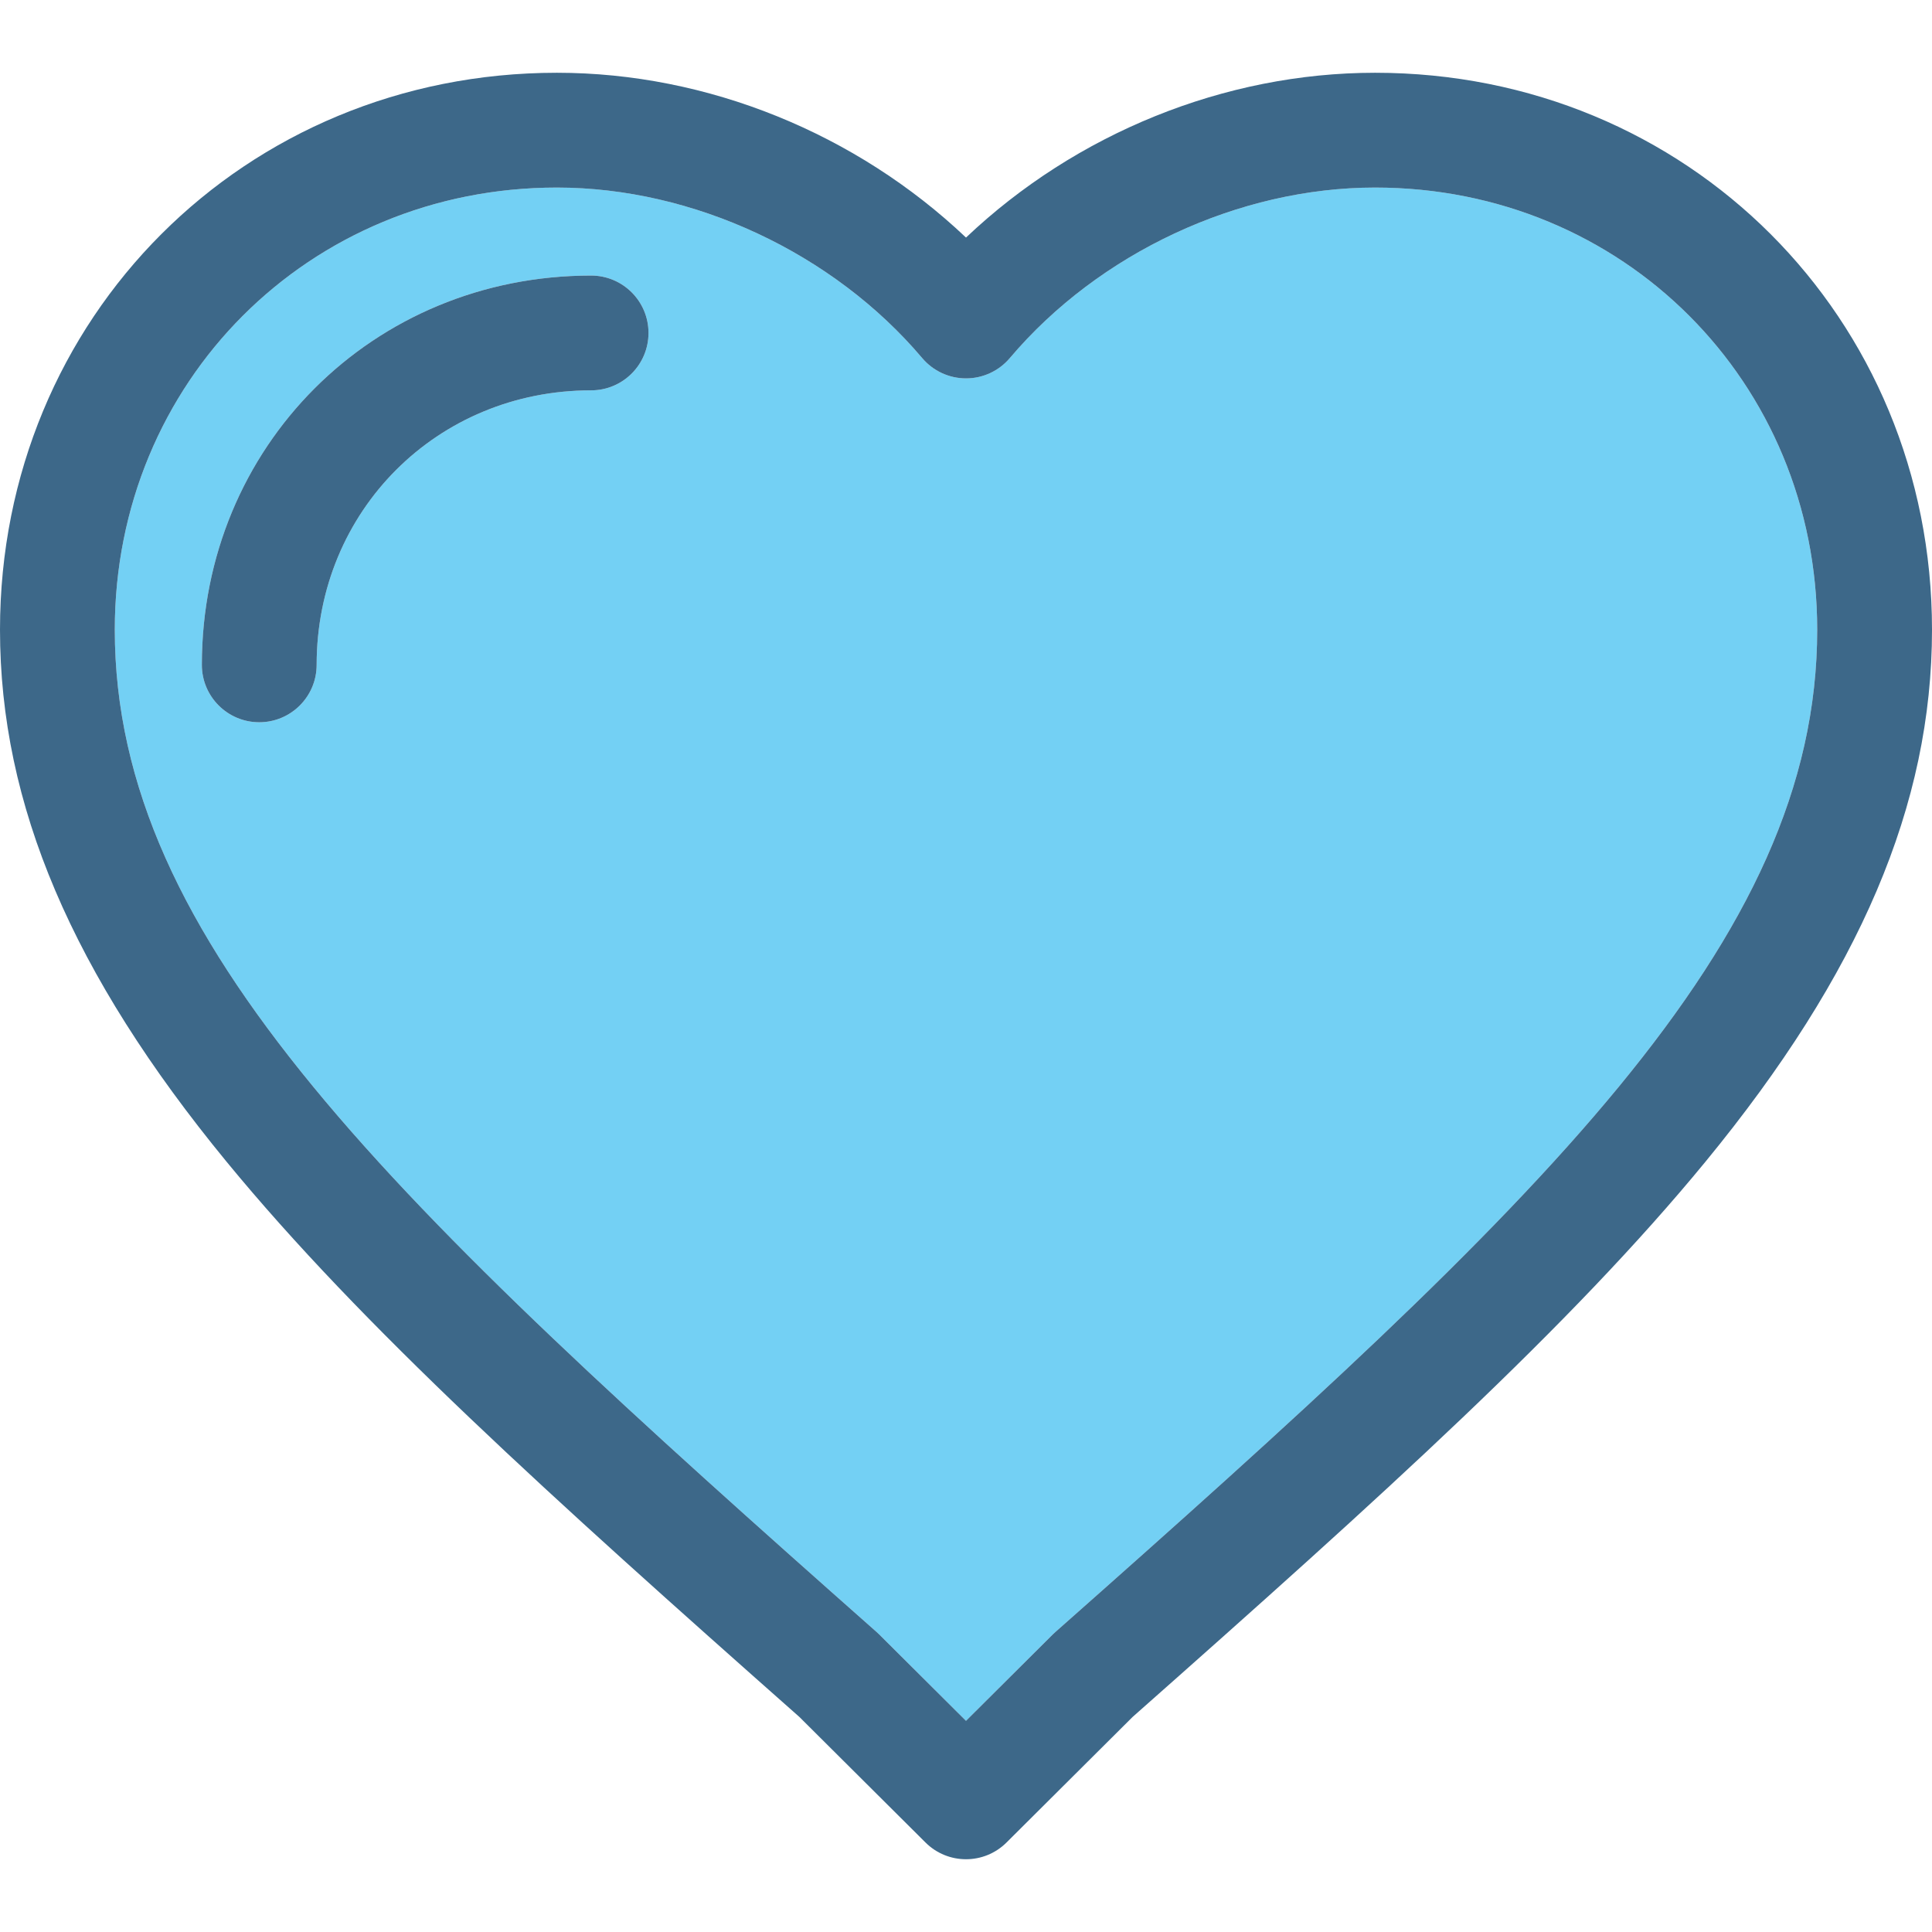 <?xml version="1.0" encoding="iso-8859-1"?>
<!-- Generator: Adobe Illustrator 18.0.0, SVG Export Plug-In . SVG Version: 6.00 Build 0)  -->
<!DOCTYPE svg PUBLIC "-//W3C//DTD SVG 1.1//EN" "http://www.w3.org/Graphics/SVG/1.1/DTD/svg11.dtd">
<svg version="1.1" id="Capa_1" xmlns="http://www.w3.org/2000/svg" xmlns:xlink="http://www.w3.org/1999/xlink" x="0px" y="0px"
	 viewBox="0 0 403.926 403.926" style="enable-background:new 0 0 403.926 403.926;" xml:space="preserve">
		<path style="fill:#73D0F4;" d="M287.484,39.213c-28.49,0-57.75,13.659-76.359,35.648c-2.281,2.694-5.631,4.248-9.16,4.248
			c-0.002,0-0.002,0-0.002,0c-3.529-0.001-6.881-1.555-9.16-4.249c-18.6-21.988-47.865-35.647-76.371-35.647
			C64.6,39.213,24,79.818,24,131.655c0,65.427,57.559,119.545,159.293,209.567c0.176,0.155,0.348,0.316,0.514,0.482l18.156,18.074
			l18.152-18.074c0.168-0.166,0.34-0.327,0.516-0.483c101.736-90.008,159.295-144.119,159.295-209.566
			C379.926,79.818,339.32,39.213,287.484,39.213z M123.584,81.611c-32.178,0-57.383,25.209-57.383,57.392c0,6.628-5.373,12-12,12
			c-6.627,0-12-5.372-12-12c0-45.64,35.748-81.392,81.383-81.392c6.627,0,12,5.373,12,12
			C135.584,76.239,130.211,81.611,123.584,81.611z"/>
		<path style="fill:#3D6889;" d="M287.484,15.213c-31.475,0-62.566,12.689-85.52,34.454c-22.945-21.764-54.045-34.454-85.533-34.454
			C51.143,15.213,0,66.361,0,131.655c0,36.542,15.049,71.882,47.359,111.216c28.187,34.316,67.43,69.778,119.766,116.091
			l26.373,26.255c2.342,2.33,5.404,3.496,8.467,3.496s6.125-1.166,8.467-3.497l26.367-26.255
			c52.332-46.301,91.57-81.756,119.773-116.09c32.307-39.332,47.354-74.672,47.354-111.216
			C403.926,66.361,352.779,15.213,287.484,15.213z M220.631,341.221c-0.176,0.156-0.348,0.317-0.516,0.483l-18.152,18.074
			l-18.156-18.074c-0.166-0.166-0.338-0.327-0.514-0.482C81.559,251.2,24,197.081,24,131.655c0-51.837,40.6-92.441,92.432-92.441
			c28.506,0,57.771,13.659,76.371,35.647c2.279,2.694,5.631,4.248,9.16,4.249c0,0,0,0,0.002,0c3.529,0,6.879-1.554,9.16-4.248
			c18.609-21.989,47.869-35.648,76.359-35.648c51.836,0,92.441,40.604,92.441,92.441
			C379.926,197.102,322.367,251.213,220.631,341.221z"/>
		<path style="fill:#3D6889;" d="M123.584,57.611c-45.635,0-81.383,35.752-81.383,81.392c0,6.628,5.373,12,12,12
			c6.627,0,12-5.372,12-12c0-32.183,25.205-57.392,57.383-57.392c6.627,0,12-5.372,12-12
			C135.584,62.984,130.211,57.611,123.584,57.611z"/>
</svg>
